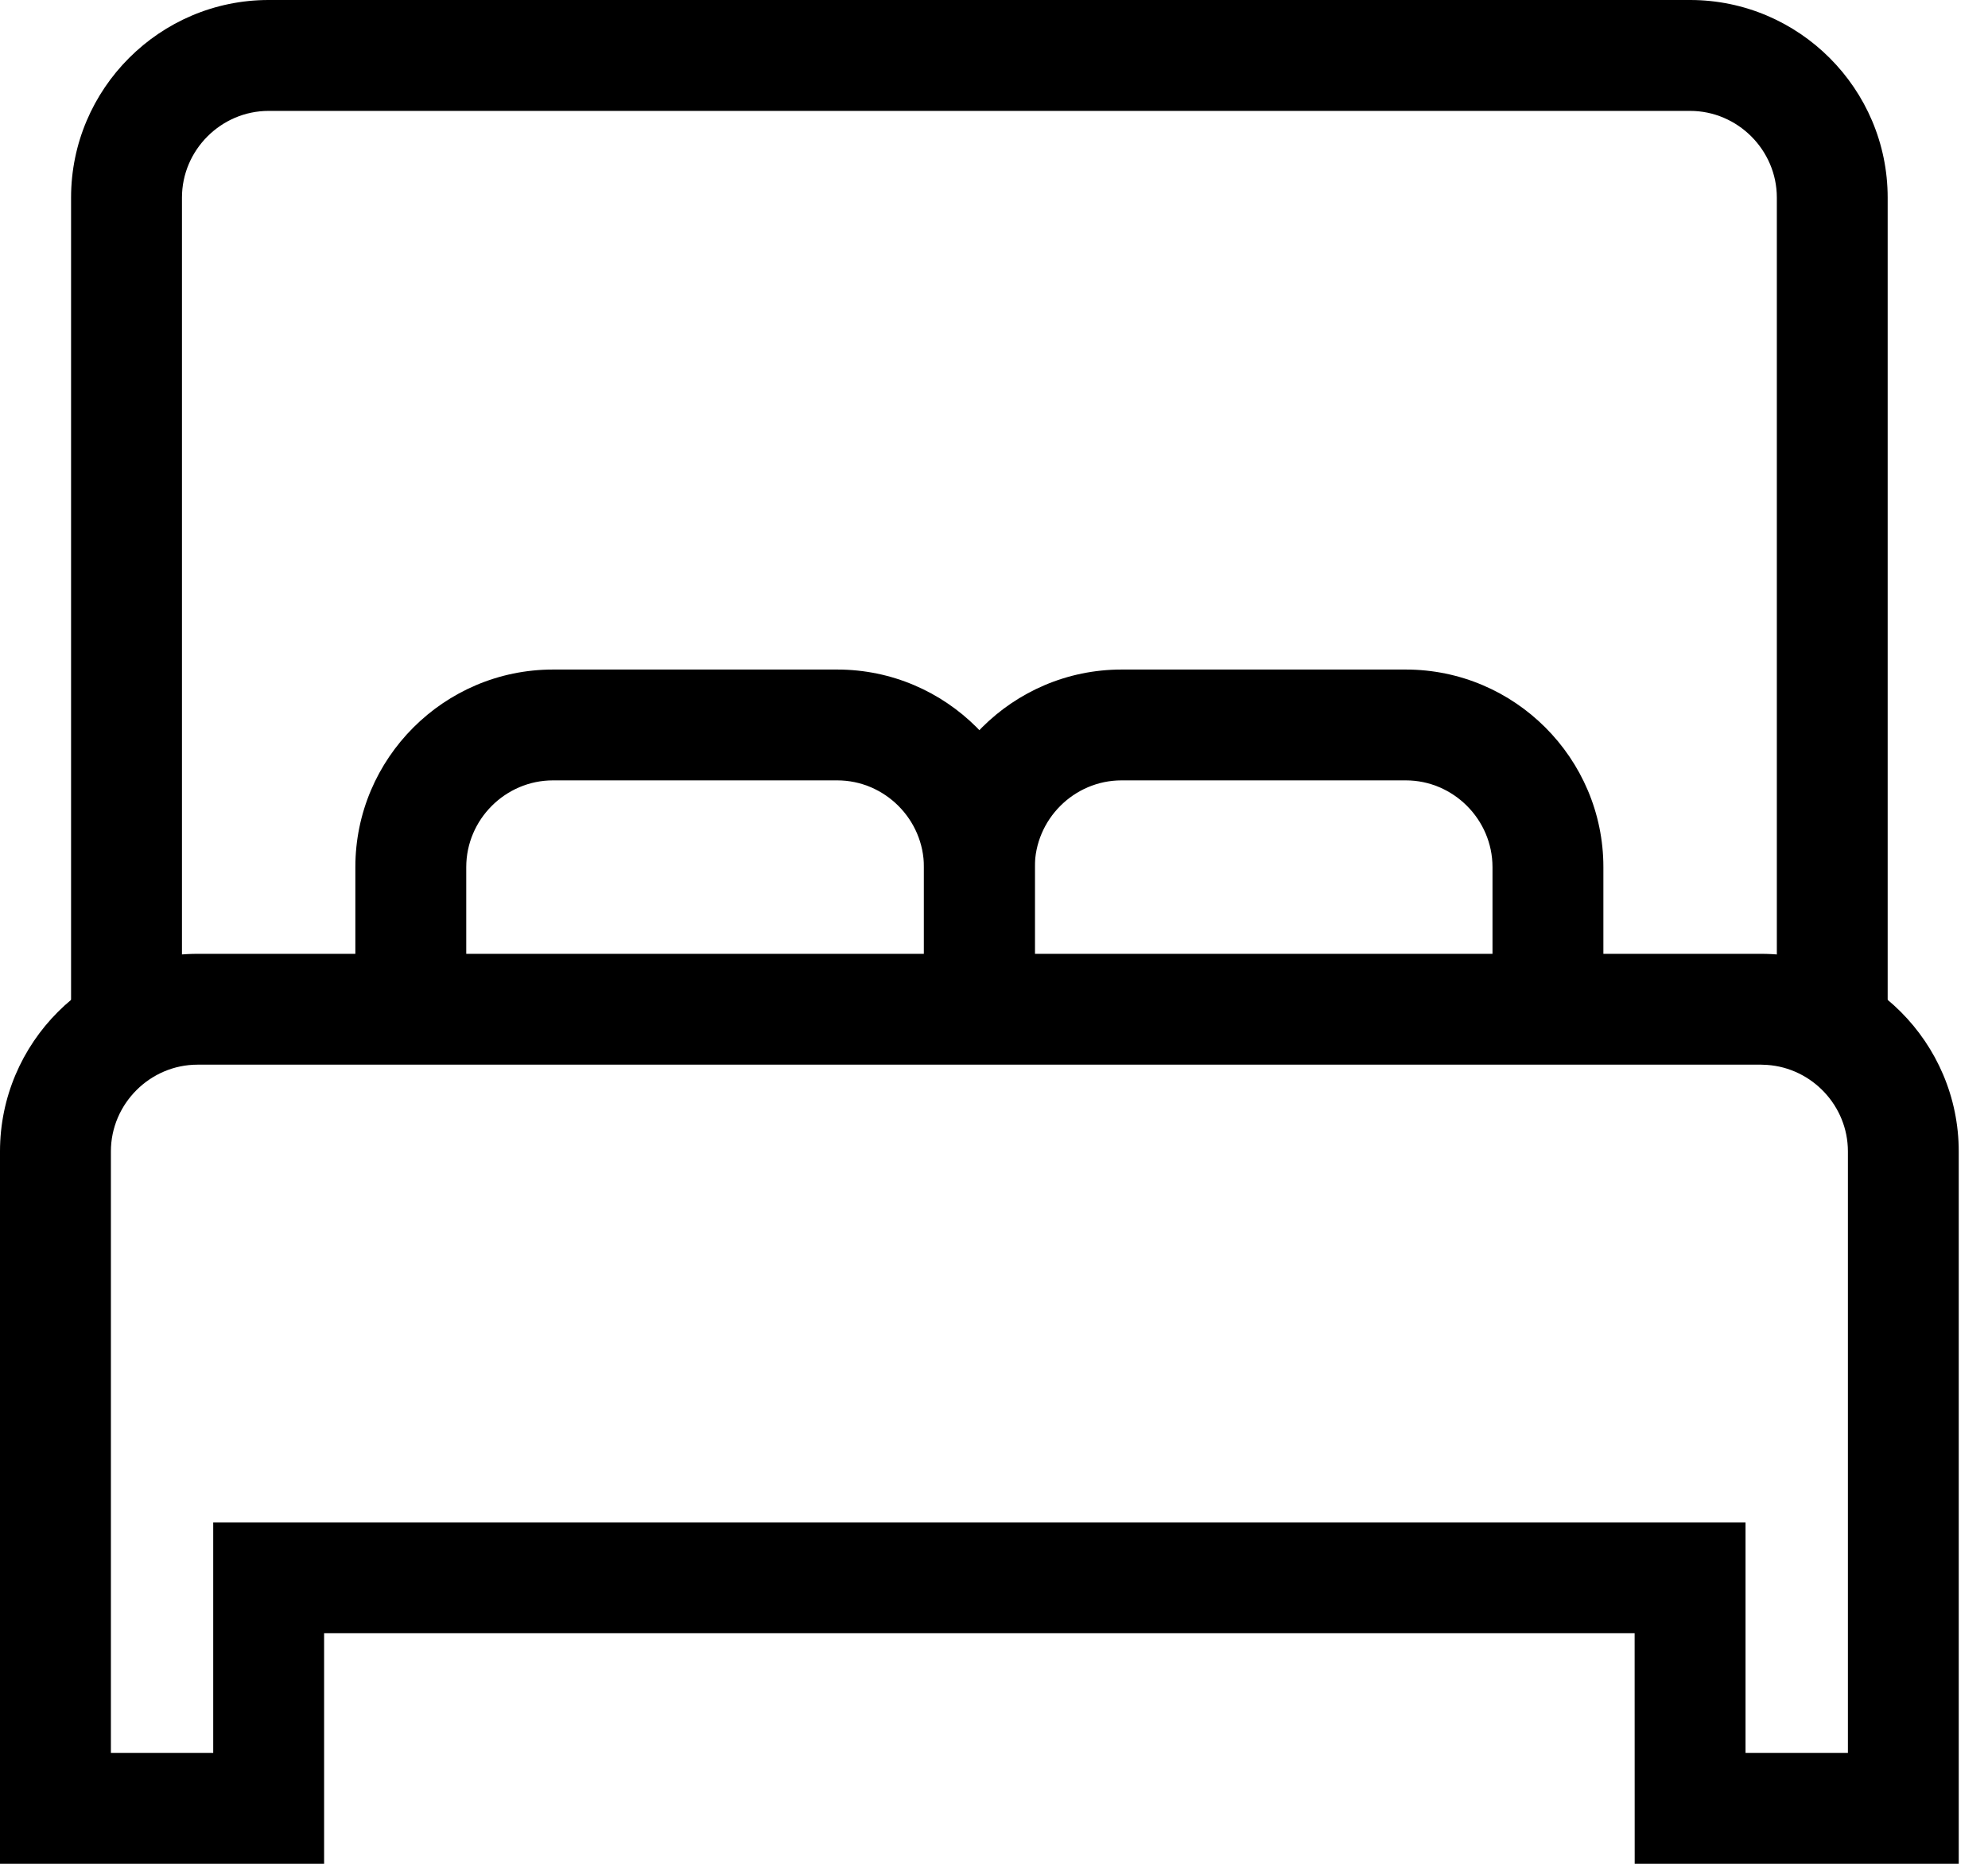 <?xml version="1.0" encoding="UTF-8"?> <svg xmlns="http://www.w3.org/2000/svg" xmlns:xlink="http://www.w3.org/1999/xlink" width="32px" height="30px" viewBox="0 0 32 30" version="1.1"><title>Спален</title><g id="Page-1" stroke="none" stroke-width="1" fill="none" fill-rule="evenodd"><g id="Проекты---карточка-+-комплектации" transform="translate(-220, -978)" fill="#000000" fill-rule="nonzero"><g id="Спален" transform="translate(220, 978)"><path d="M27.205,0 C28.956,0 30.385,1.429 30.385,3.18 L30.385,16.245 L28.601,16.245 L28.601,3.18 C28.601,2.415 27.97,1.785 27.205,1.785 L4.324,1.785 C3.559,1.785 2.929,2.415 2.929,3.18 L2.929,16.245 L1.144,16.245 L1.144,3.18 C1.144,1.429 2.573,0 4.324,0 L27.205,0 Z" id="Path"></path><path d="M13.477,10.777 C15.228,10.777 16.657,12.206 16.657,13.957 L16.657,16.245 L14.872,16.245 L14.872,13.957 C14.872,13.191 14.242,12.561 13.477,12.561 L8.901,12.561 C8.135,12.561 7.505,13.191 7.505,13.957 L7.505,16.245 L5.72,16.245 L5.72,13.957 C5.72,12.206 7.149,10.777 8.901,10.777 L13.477,10.777 Z" id="Path"></path><path d="M22.629,10.777 C24.38,10.777 25.809,12.206 25.809,13.957 L25.809,16.245 L24.024,16.245 L24.024,13.957 C24.024,13.191 23.394,12.561 22.629,12.561 L18.053,12.561 C17.287,12.561 16.657,13.191 16.657,13.957 L16.657,16.245 L14.872,16.245 L14.872,13.957 C14.872,12.206 16.301,10.777 18.053,10.777 L22.629,10.777 Z" id="Path"></path><path d="M28.349,15.353 C30.1,15.353 31.529,16.782 31.529,18.533 L31.529,30 L26.313,30 L26.312,26.289 L5.217,26.289 L5.217,30 L0,30 L0,18.533 C0,16.782 1.429,15.353 3.18,15.353 L28.349,15.353 Z M28.349,17.137 L3.18,17.137 C2.415,17.137 1.785,17.768 1.785,18.533 L1.785,28.215 L3.432,28.215 L3.432,24.505 L28.097,24.505 L28.097,28.215 L29.745,28.215 L29.745,18.533 C29.745,17.799 29.166,17.19 28.444,17.141 L28.349,17.137 Z" id="Path"></path></g></g></g></svg> 